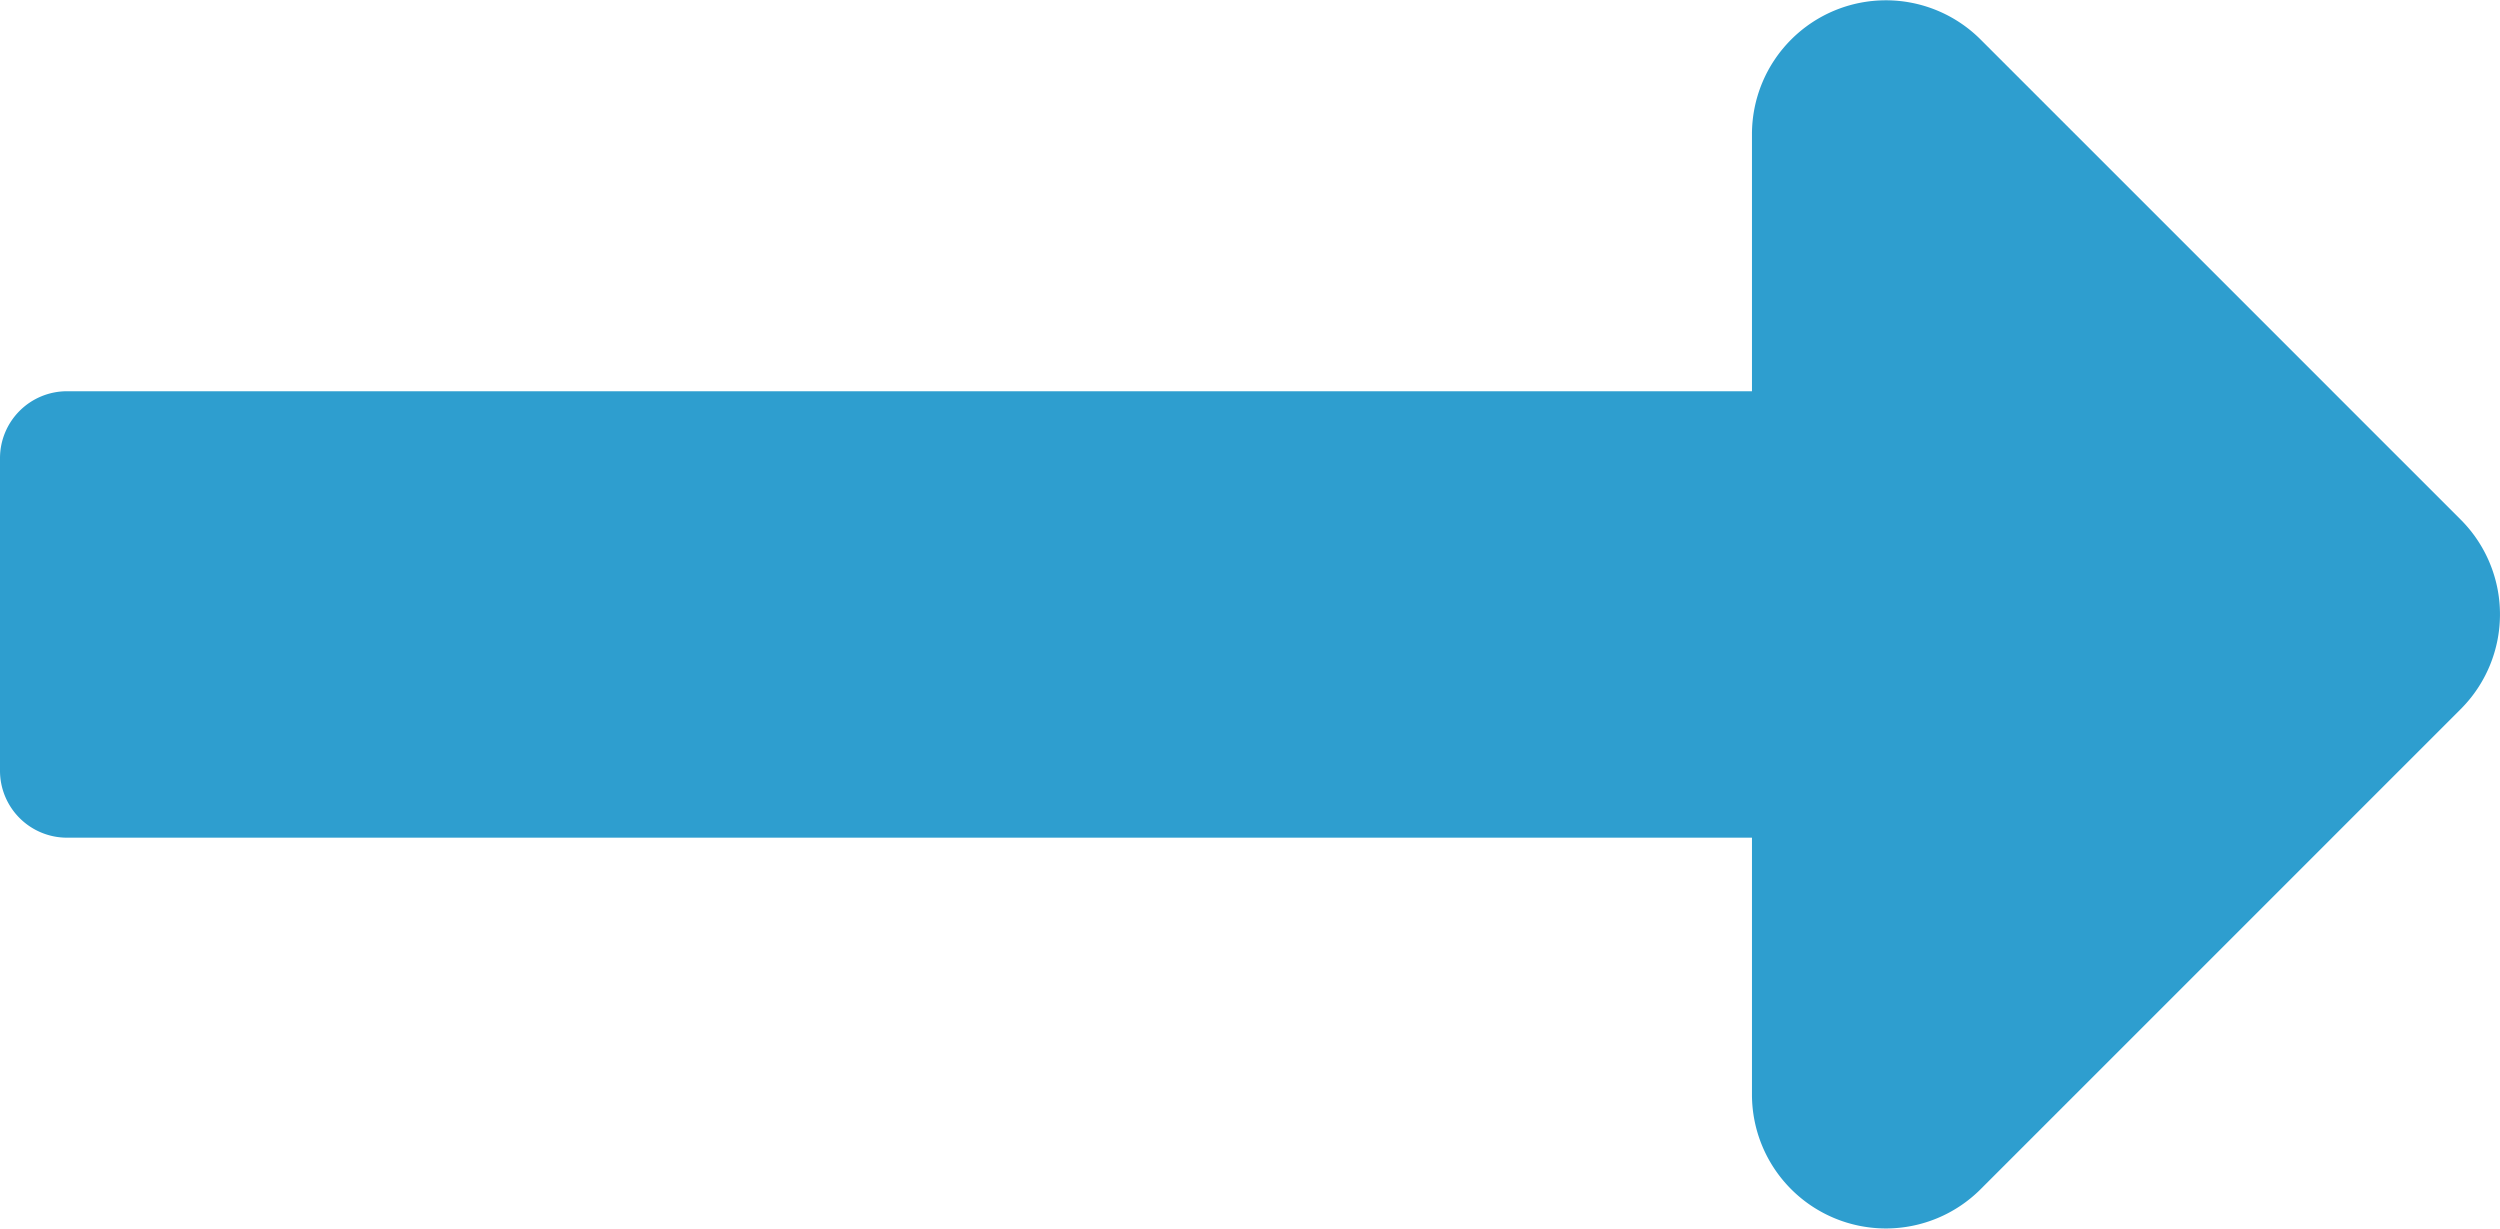 <svg xmlns="http://www.w3.org/2000/svg" width="14" height="6.882" viewBox="0 0 14 6.882"><path d="M9.811-7.25H.375A.375.375,0,0,0,0-6.875v1.75a.375.375,0,0,0,.375.375H9.811v1.439a.75.75,0,0,0,1.28.53L13.78-5.47a.75.75,0,0,0,0-1.061L11.091-9.22a.75.75,0,0,0-1.28.53Z" transform="translate(0 9.441)" fill="#2e9ecf"/></svg>